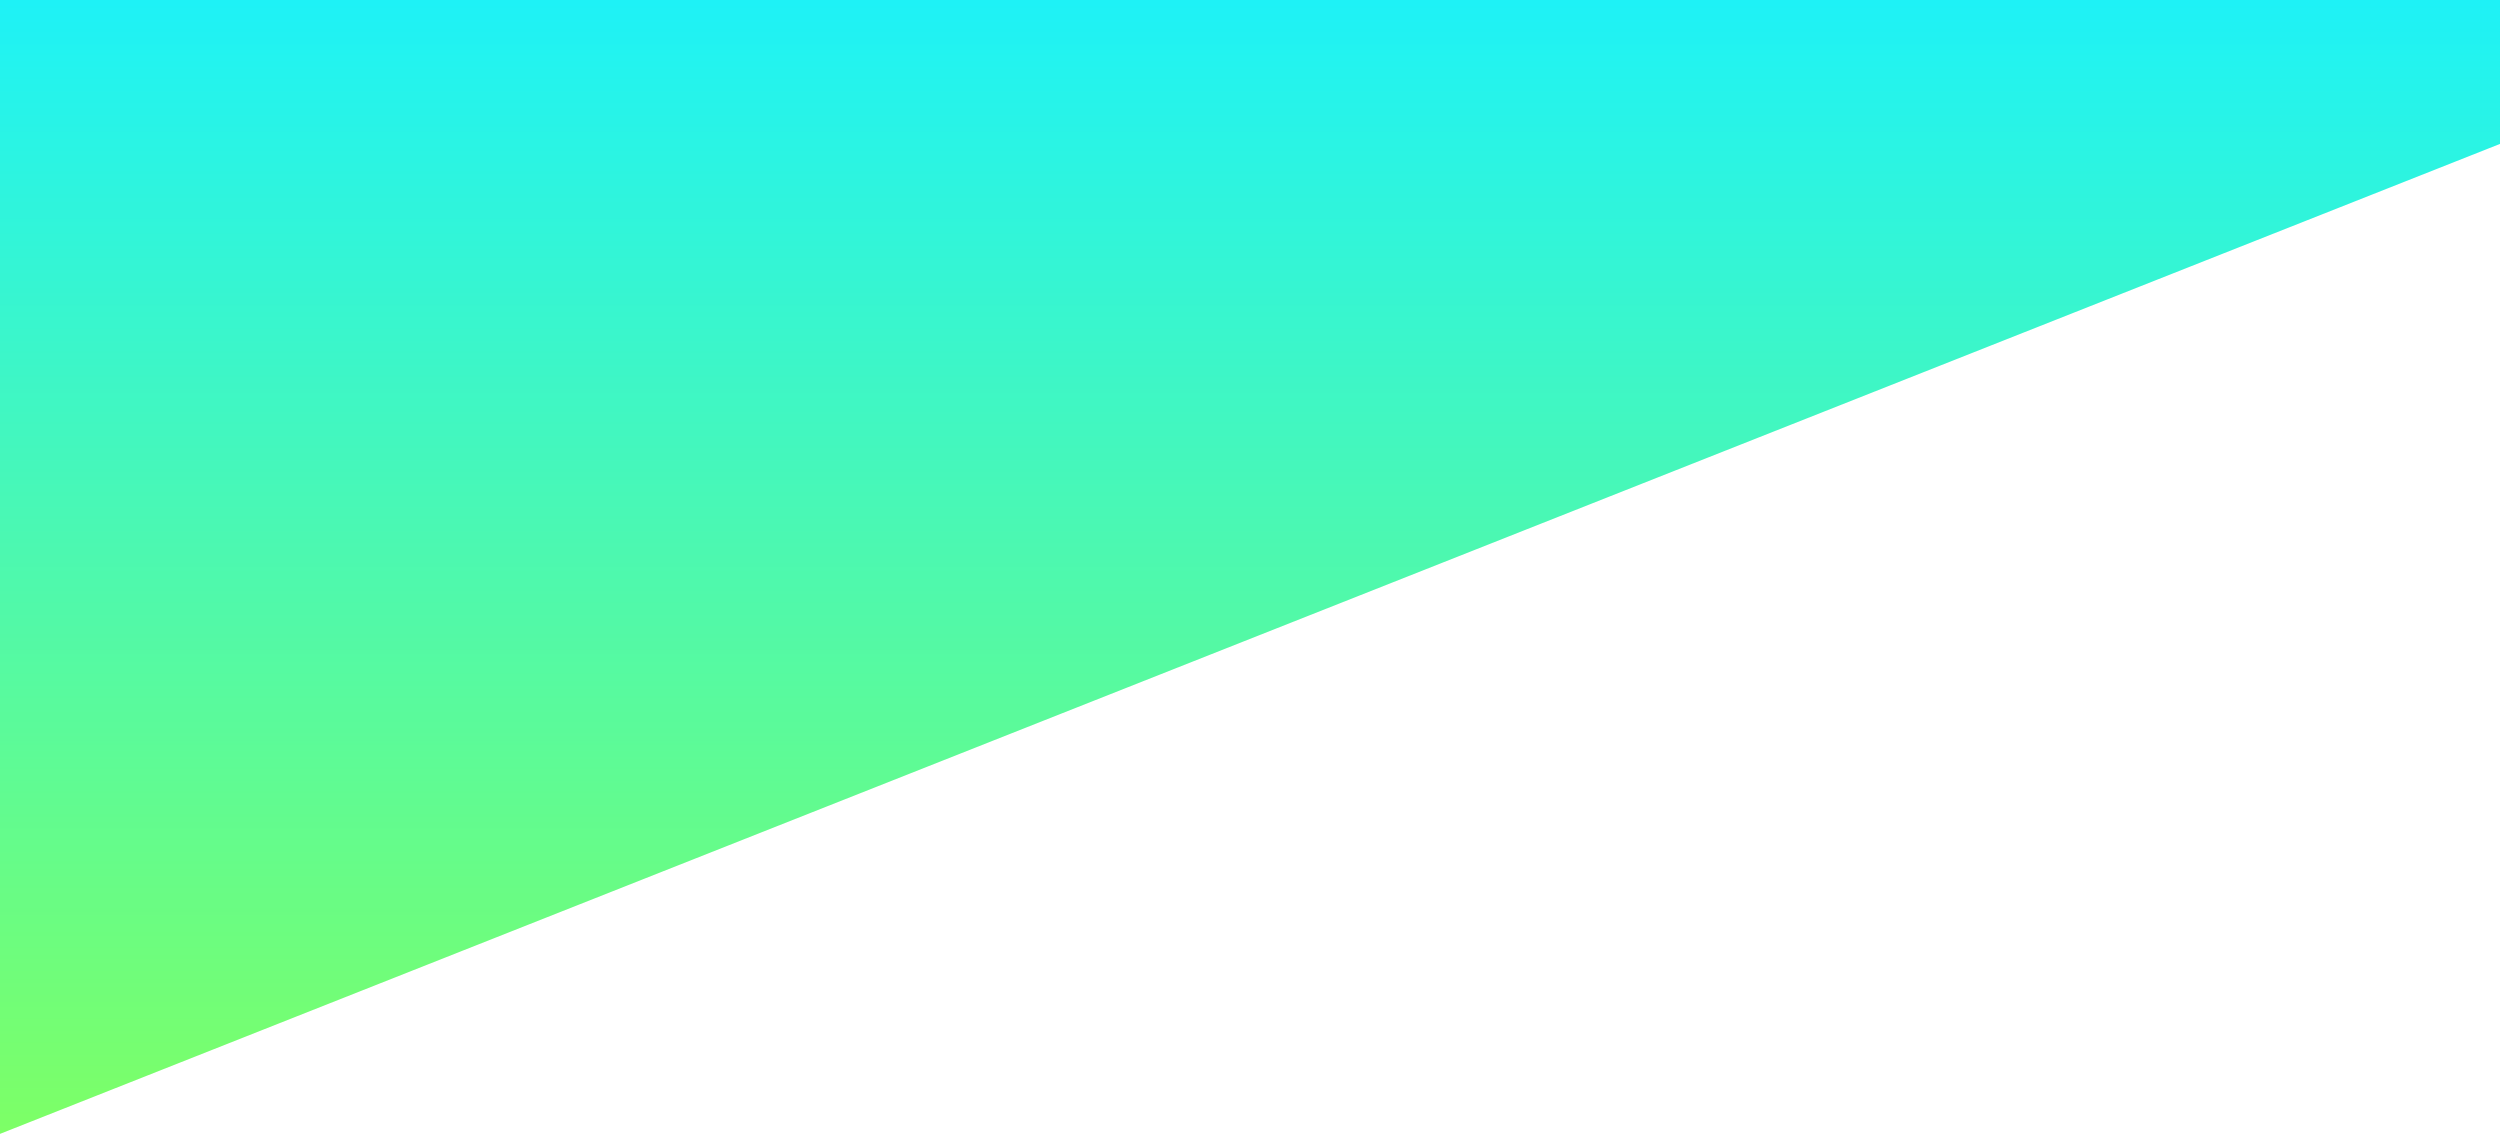 <?xml version="1.0" encoding="UTF-8"?> <svg xmlns="http://www.w3.org/2000/svg" xmlns:xlink="http://www.w3.org/1999/xlink" width="2560" height="1161.083" viewBox="0 0 2560 1161.083"><defs><linearGradient id="a" x1="0.5" x2="0.5" y2="1" gradientUnits="objectBoundingBox"><stop offset="0" stop-color="#1ef2f6"></stop><stop offset="1" stop-color="#7dff66"></stop></linearGradient></defs><path d="M1786,2455.434,4346,1441.709V1294.35H1786Z" transform="translate(-1786 -1294.35)" fill="url(#a)"></path></svg> 